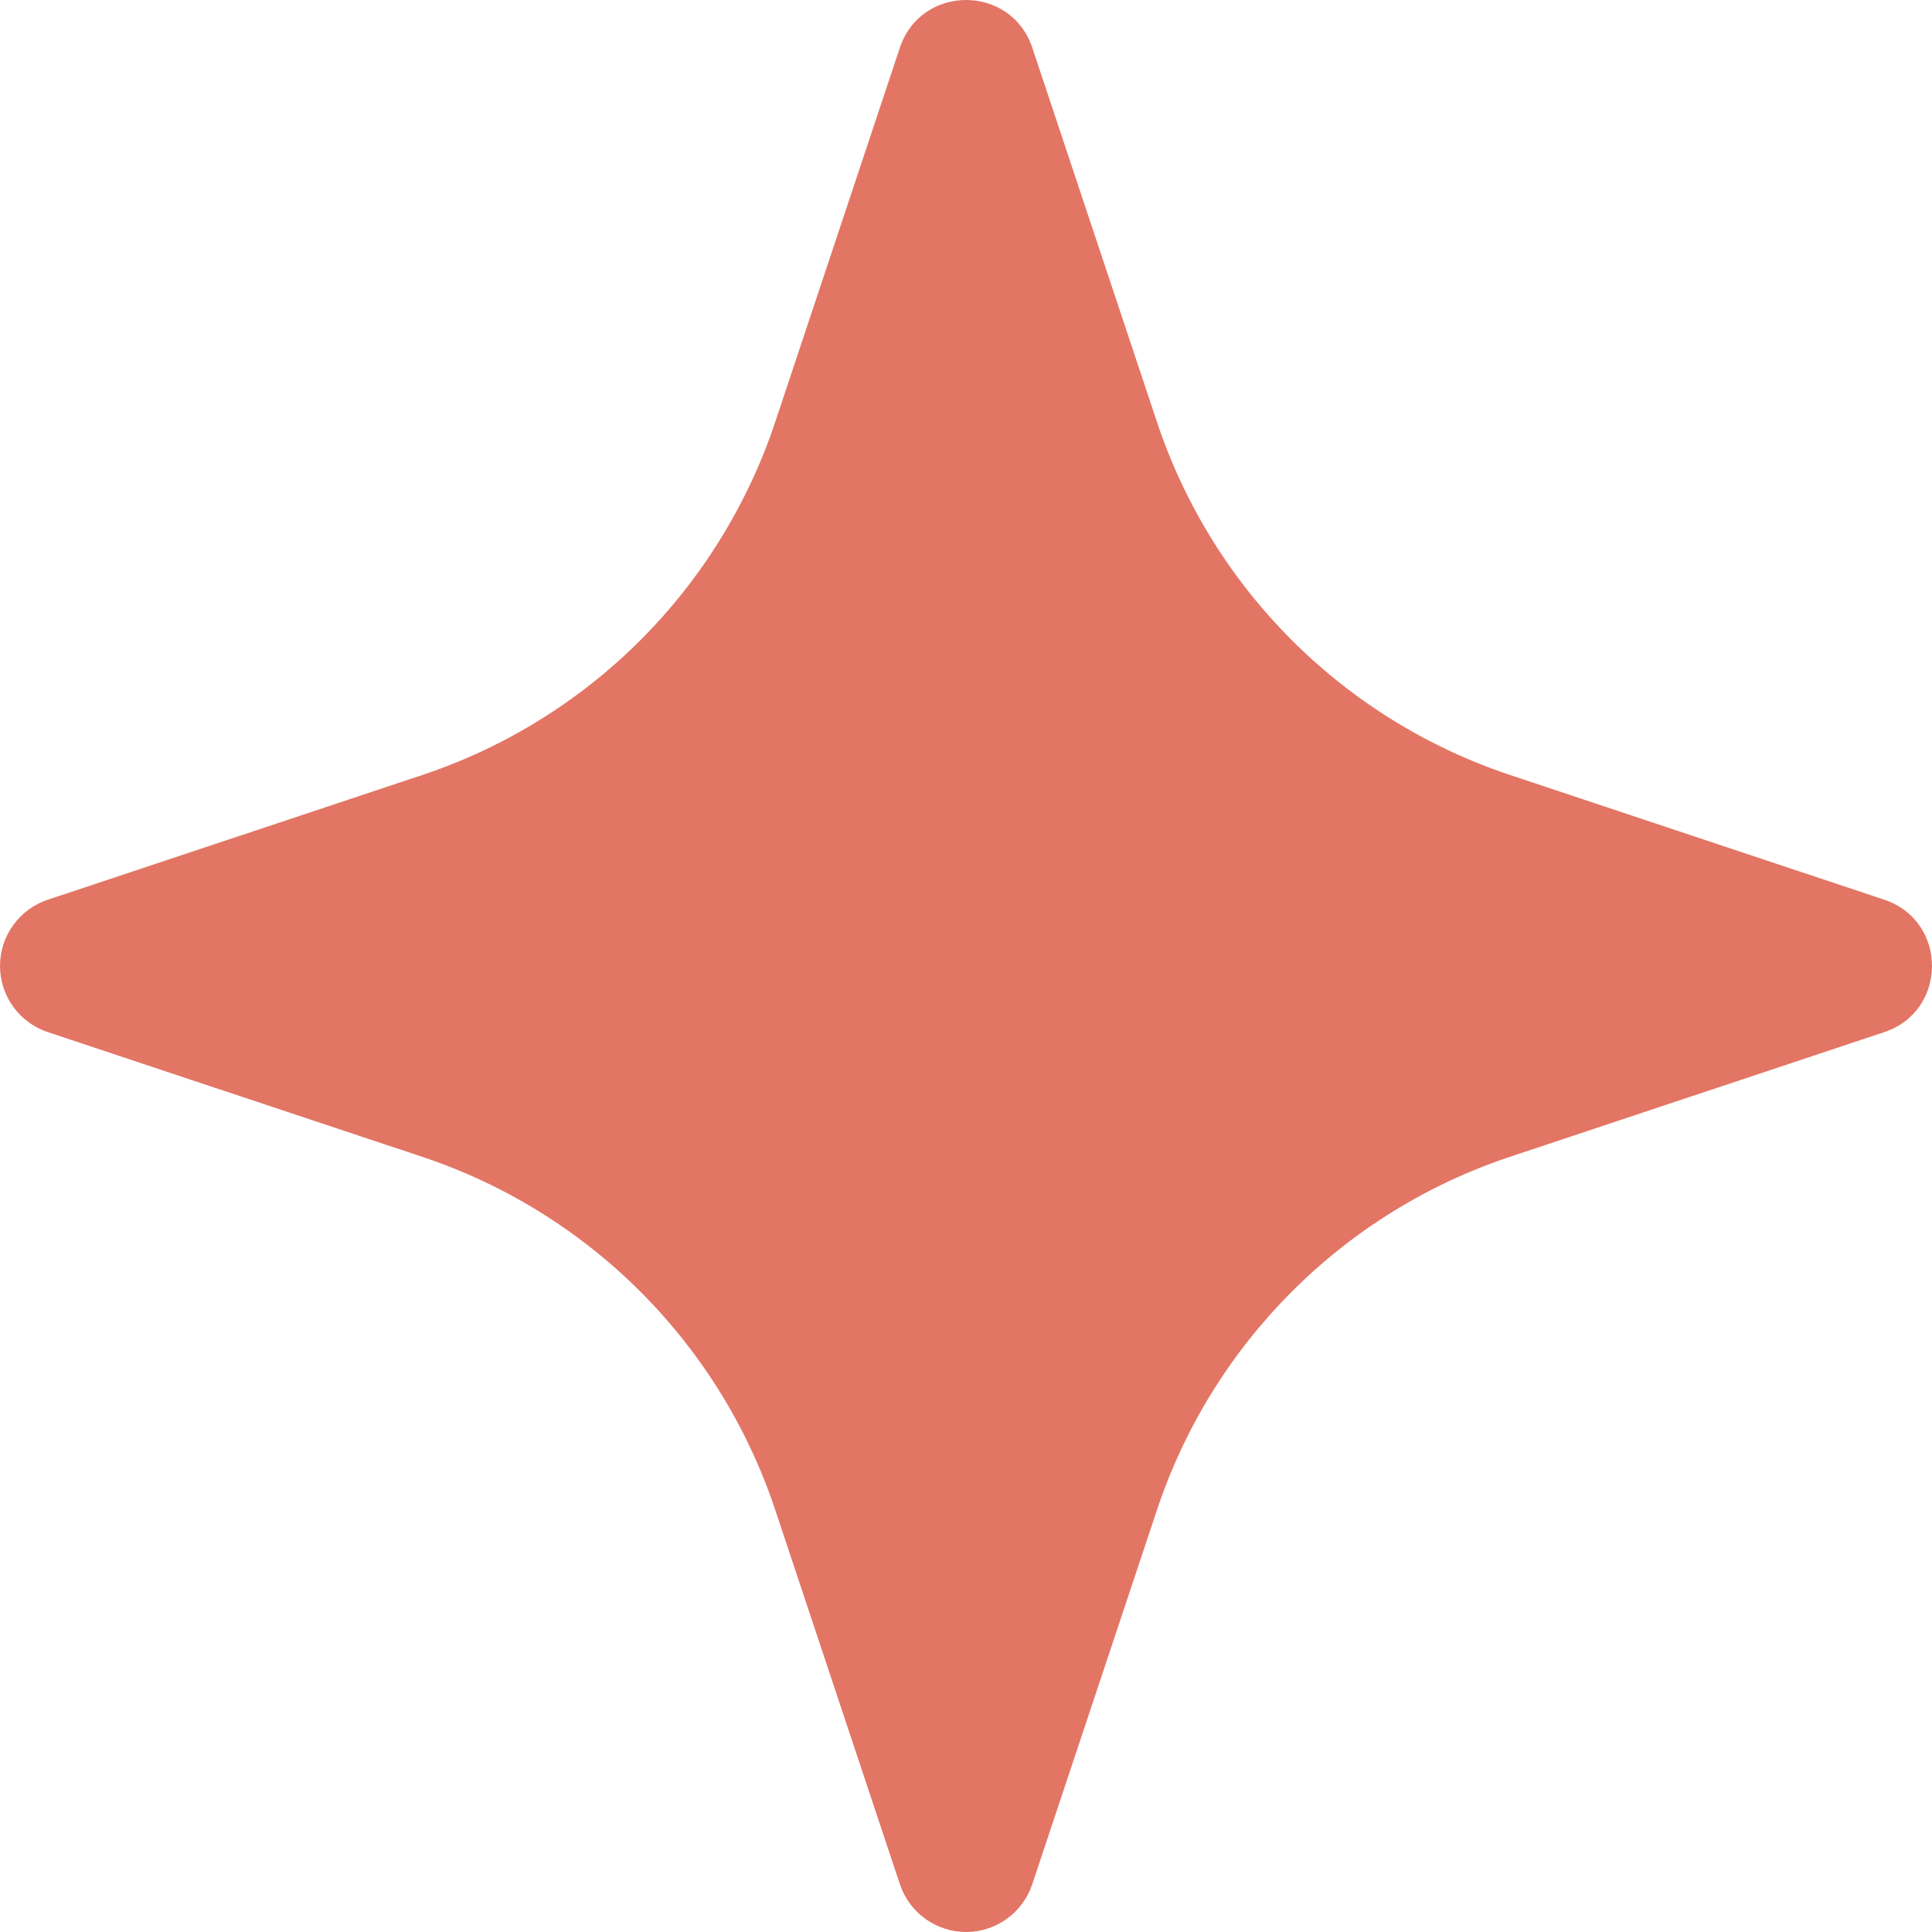<svg width="24" height="24" viewBox="0 0 24 24" fill="none" xmlns="http://www.w3.org/2000/svg">
<path d="M11.178 0.594C11.442 -0.198 12.56 -0.198 12.824 0.594L14.372 5.242C14.713 6.264 15.286 7.192 16.048 7.953C16.81 8.715 17.739 9.288 18.761 9.628L23.406 11.176C24.198 11.44 24.198 12.558 23.406 12.822L18.758 14.37C17.736 14.71 16.808 15.284 16.047 16.046C15.285 16.808 14.712 17.736 14.372 18.758L12.824 23.404C12.767 23.577 12.657 23.728 12.509 23.835C12.361 23.942 12.184 24 12.001 24C11.819 24 11.641 23.942 11.493 23.835C11.345 23.728 11.235 23.577 11.178 23.404L9.63 18.756C9.29 17.735 8.716 16.806 7.955 16.045C7.194 15.284 6.265 14.71 5.244 14.37L0.596 12.822C0.423 12.765 0.272 12.655 0.165 12.507C0.058 12.359 0 12.181 0 11.999C0 11.816 0.058 11.639 0.165 11.491C0.272 11.343 0.423 11.233 0.596 11.176L5.244 9.628C6.265 9.288 7.194 8.714 7.955 7.953C8.716 7.191 9.29 6.263 9.63 5.242L11.178 0.594Z" fill="#E37565"/>
</svg>
